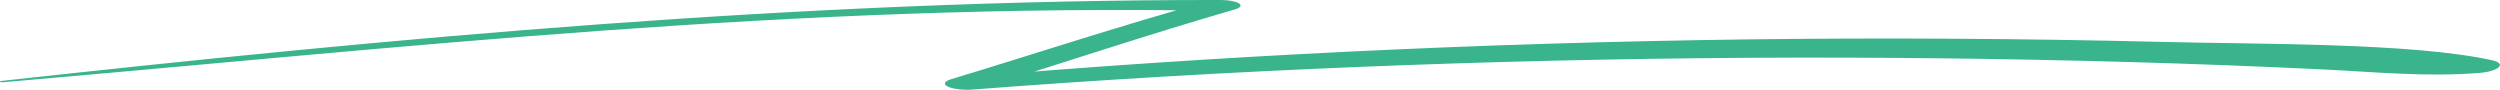 <?xml version="1.0" encoding="UTF-8"?>
<svg xmlns="http://www.w3.org/2000/svg" width="334" height="12" viewBox="0 0 334 12" fill="none">
  <g clip-path="url(#clip0_69_112)">
    <path d="M0.396 10.987C53.707 6.401 106.246 0.377 163.179 1.458C162.557 1.044 161.934 0.629 161.293 0.215C149.333 3.526 138.467 7.135 127.053 10.588C126.609 10.718 126.329 10.885 126.255 11.063C126.181 11.242 126.317 11.422 126.642 11.577C126.968 11.732 127.465 11.853 128.06 11.923C128.654 11.992 129.314 12.006 129.94 11.963C163.678 9.37 198.439 7.947 233.432 7.723C250.378 7.622 267.331 7.808 284.197 8.279C292.849 8.521 301.477 8.848 310.079 9.261C317.399 9.612 324.02 10.31 331.245 9.743C333.66 9.554 335.131 8.526 332.868 8.033C322.077 5.677 301.741 5.934 288.403 5.588C270.125 5.143 251.761 5.035 233.432 5.262C197.788 5.729 162.497 7.442 128.393 10.362L131.279 11.737C142.598 8.227 153.351 4.622 165.028 1.243C165.377 1.139 165.611 1.008 165.7 0.868C165.789 0.728 165.731 0.583 165.531 0.452C165.332 0.32 165 0.208 164.576 0.127C164.153 0.047 163.654 0.003 163.142 -0.001C106.963 -0.058 51.84 5.136 0.169 10.814C-0.189 10.856 -0.057 11.018 0.358 10.987H0.396Z" fill="#39B48D"></path>
  </g>
  <defs>
    <clipPath id="clip0_69_112">
      <rect width="334" height="12" fill="white"></rect>
    </clipPath>
  </defs>
</svg>

